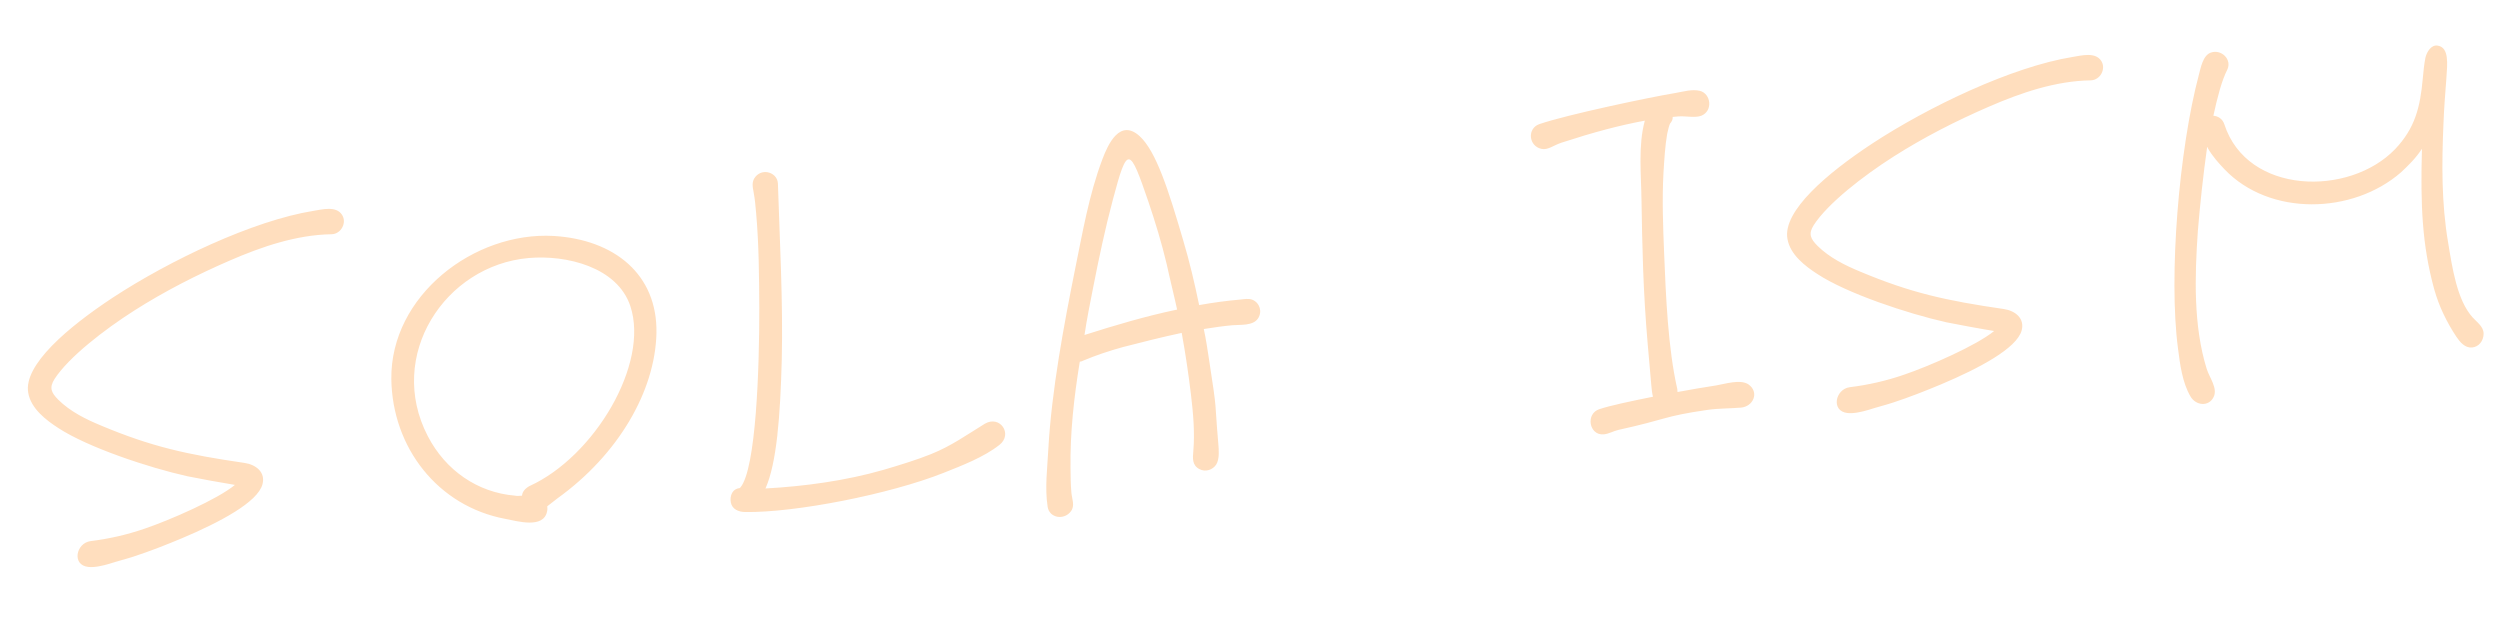 <svg width="235" height="58" viewBox="0 0 235 58" fill="none" xmlns="http://www.w3.org/2000/svg">
<path d="M32.148 20.188C31.592 19.333 30.297 19.687 29.466 19.82C23.765 20.74 15.902 24.5 10.605 27.975C6.391 30.753 2.185 34.313 2.654 36.922C2.905 38.406 4.324 39.486 5.473 40.229C8.221 42.036 13.93 43.946 17.615 44.768C18.657 44.978 20.861 45.387 22.083 45.581C20.454 46.929 15.988 48.885 13.589 49.697C11.953 50.262 10.24 50.653 8.512 50.864C7.142 51.044 6.722 53.129 8.303 53.292C8.911 53.359 9.677 53.172 10.265 53C11.026 52.752 11.793 52.565 12.554 52.318C14.077 51.823 15.649 51.204 17.101 50.595C20.702 49.075 24.212 47.202 24.669 45.536C24.988 44.364 24.023 43.665 22.986 43.515C17.557 42.725 14.24 41.991 9.489 39.998C8.051 39.401 6.603 38.684 5.482 37.578C4.822 36.913 4.601 36.45 5.13 35.621C6.457 33.578 9.785 30.998 12.638 29.182C15.491 27.367 18.489 25.84 21.622 24.481C24.582 23.199 27.856 22.069 31.164 22.02C32.066 22.002 32.635 20.928 32.148 20.188ZM52.052 22.18C44.546 21.753 36.703 27.8 36.785 35.622C36.867 42.06 41.145 47.588 47.513 48.777C48.615 48.982 51.089 49.729 51.426 48.074C51.47 47.889 51.455 47.71 51.444 47.59L52.403 46.844C58.126 42.729 61.579 36.766 61.706 31.334C61.823 25.783 57.744 22.526 52.052 22.18ZM49.772 45.689C49.369 45.905 49.097 46.23 49.068 46.593C48.829 46.614 48.59 46.635 48.406 46.591C44.886 46.297 41.873 44.212 40.206 40.984C36.293 33.437 41.814 24.943 49.703 24.253C53.23 23.945 58.028 25.091 59.254 28.778C61.056 34.222 55.855 42.928 49.772 45.689ZM92.565 39.837C90.85 40.89 89.434 41.917 87.514 42.688C86.176 43.227 84.534 43.731 83.066 44.161C79.482 45.197 75.553 45.722 71.956 45.916C73.013 43.535 73.348 39.109 73.486 33.797C73.608 28.305 73.301 22.731 73.124 17.265C73.094 16.244 71.727 15.761 71.018 16.606C70.636 17.061 70.738 17.534 70.85 18.127C70.962 18.719 71.02 19.377 71.077 20.034C71.339 23.023 71.356 25.973 71.373 28.922C71.386 34.583 71.072 44.066 69.599 45.821C69.49 45.951 69.48 45.832 69.191 45.977C68.843 46.128 68.586 46.633 68.698 47.225C68.815 47.877 69.439 48.124 70.042 48.131C74.746 48.202 83.628 46.461 88.692 44.452C90.438 43.757 92.478 42.976 93.943 41.824C95.24 40.807 93.996 38.989 92.565 39.837ZM117.735 28.179C117.36 28.031 116.947 28.127 116.529 28.164C115.274 28.274 114.024 28.443 112.719 28.678C112.302 26.666 111.82 24.601 111.224 22.605C109.849 17.907 108.683 14.214 107.113 12.786C105.282 11.139 104.166 13.525 103.629 14.958C102.357 18.321 101.764 21.867 101.046 25.363C100.04 30.389 98.845 36.697 98.544 42.205C98.457 43.959 98.2 45.849 98.477 47.631C98.631 48.702 100.037 48.94 100.681 48.041C101.057 47.526 100.761 46.889 100.709 46.292C100.641 45.514 100.638 44.792 100.629 44.01C100.581 40.701 100.951 37.356 101.5 33.996C101.56 33.991 101.679 33.98 101.794 33.91C103.072 33.376 104.301 32.968 105.595 32.614C107.362 32.158 109.189 31.697 111.081 31.291C111.427 33.188 111.719 35.15 111.946 37.057C112.163 38.845 112.32 40.638 112.173 42.398C112.111 43.066 112.049 43.733 112.743 44.094C113.312 44.406 114.014 44.164 114.331 43.654C114.647 43.145 114.569 42.248 114.517 41.65C114.145 37.407 114.476 39.124 113.647 33.776C113.504 32.825 113.36 31.874 113.157 30.928C114.048 30.79 114.94 30.652 115.836 30.573C116.613 30.505 117.77 30.645 118.25 29.941C118.676 29.301 118.424 28.48 117.735 28.179ZM101.943 31.488C102.171 29.962 102.464 28.491 102.757 27.02C103.298 24.262 103.895 21.439 104.621 18.726C105.98 13.608 106.175 13.771 107.955 18.976C108.606 20.907 109.197 22.843 109.674 24.849C109.979 26.267 110.343 27.681 110.648 29.1C107.691 29.72 104.814 30.574 101.943 31.488ZM164.372 36.144C163.602 35.609 162.139 36.099 161.308 36.232C160.237 36.386 158.992 36.615 157.688 36.849L157.662 36.551C156.784 32.713 156.589 27.731 156.428 23.83C156.328 21.309 156.228 18.788 156.367 16.246C156.442 15.035 156.511 13.764 156.711 12.602C156.75 12.358 156.931 11.68 156.986 11.615C157.15 11.42 157.253 11.23 157.232 10.991L157.77 10.944C158.428 10.886 159.351 11.107 159.933 10.875C161.037 10.417 160.836 8.808 159.788 8.539C159.05 8.362 158.229 8.615 157.517 8.737C155.142 9.126 147.276 10.778 144.704 11.665C143.534 12.069 143.681 13.742 144.908 13.996C145.521 14.123 146.022 13.658 146.784 13.411C149.829 12.421 152.183 11.794 154.613 11.341C153.975 13.685 154.27 16.369 154.3 18.776C154.372 23.046 154.439 27.256 154.889 32.397L155.219 36.162C155.25 36.521 155.287 36.939 155.378 37.293C153.247 37.72 151.355 38.126 150.36 38.454C149.011 38.873 149.374 40.95 150.748 40.83C151.227 40.788 151.684 40.507 152.157 40.405C156.707 39.405 156.322 39.137 160.485 38.532C161.556 38.378 162.642 38.404 163.658 38.315C164.794 38.215 165.401 36.898 164.372 36.144ZM197.513 5.72C196.956 4.865 195.662 5.22 194.83 5.353C189.129 6.273 181.267 10.033 175.969 13.507C171.755 16.285 167.55 19.845 168.019 22.454C168.269 23.938 169.689 25.019 170.838 25.761C173.586 27.569 179.294 29.478 182.98 30.3C184.022 30.51 186.226 30.92 187.448 31.114C185.819 32.461 181.352 34.418 178.954 35.23C177.317 35.795 175.604 36.185 173.876 36.397C172.507 36.577 172.087 38.661 173.667 38.824C174.275 38.892 175.042 38.704 175.629 38.532C176.39 38.285 177.157 38.097 177.918 37.85C179.441 37.356 181.013 36.736 182.466 36.127C186.067 34.608 189.577 32.735 190.033 31.069C190.352 29.896 189.388 29.198 188.351 29.047C182.921 28.258 179.605 27.524 174.853 25.53C173.415 24.933 171.968 24.217 170.847 23.11C170.186 22.445 169.965 21.983 170.495 21.154C171.822 19.11 175.15 16.53 178.002 14.715C180.855 12.899 183.853 11.372 186.987 10.014C189.946 8.731 193.22 7.601 196.529 7.553C197.43 7.534 197.999 6.461 197.513 5.72ZM232.421 29.829C230.954 28.211 230.503 25.119 230.115 22.744C229.492 19.064 229.526 15.327 229.685 11.639C229.739 10.188 229.852 8.733 229.966 7.278C230.041 6.066 230.258 4.421 229.102 4.282C228.553 4.209 228.127 4.849 227.995 5.402C227.868 6.016 227.806 6.684 227.744 7.351C227.501 10.083 227.011 12.053 225.136 14.024C220.829 18.497 211.237 18.312 209.092 11.694C208.925 11.166 208.48 10.904 208.057 10.881C208.443 9.1 208.85 7.559 209.364 6.55C209.824 5.607 208.833 4.609 207.838 4.937C207.077 5.185 206.877 6.346 206.695 7.025C204.836 13.993 203.834 25.946 204.729 32.734C204.919 34.223 205.131 35.951 205.908 37.269C206.405 38.128 207.622 38.263 208.081 37.319C208.491 36.5 207.68 35.487 207.427 34.666C206.17 30.62 206.305 25.971 206.597 21.729C206.801 19.242 207.098 16.445 207.471 13.823C207.536 13.878 207.536 13.878 207.541 13.937C207.968 14.683 208.568 15.353 209.099 15.909C213.343 20.356 221.155 20.154 225.688 16.204C226.413 15.539 227.132 14.813 227.662 13.984C227.519 19.236 227.669 23.018 228.817 27.194C229.258 28.781 229.991 30.283 230.894 31.649C231.24 32.161 231.71 32.722 232.368 32.665C233.025 32.607 233.456 32.028 233.459 31.365C233.461 30.702 232.821 30.276 232.421 29.829Z" fill="#FF8F27" fill-opacity="0.3"/>
</svg>
